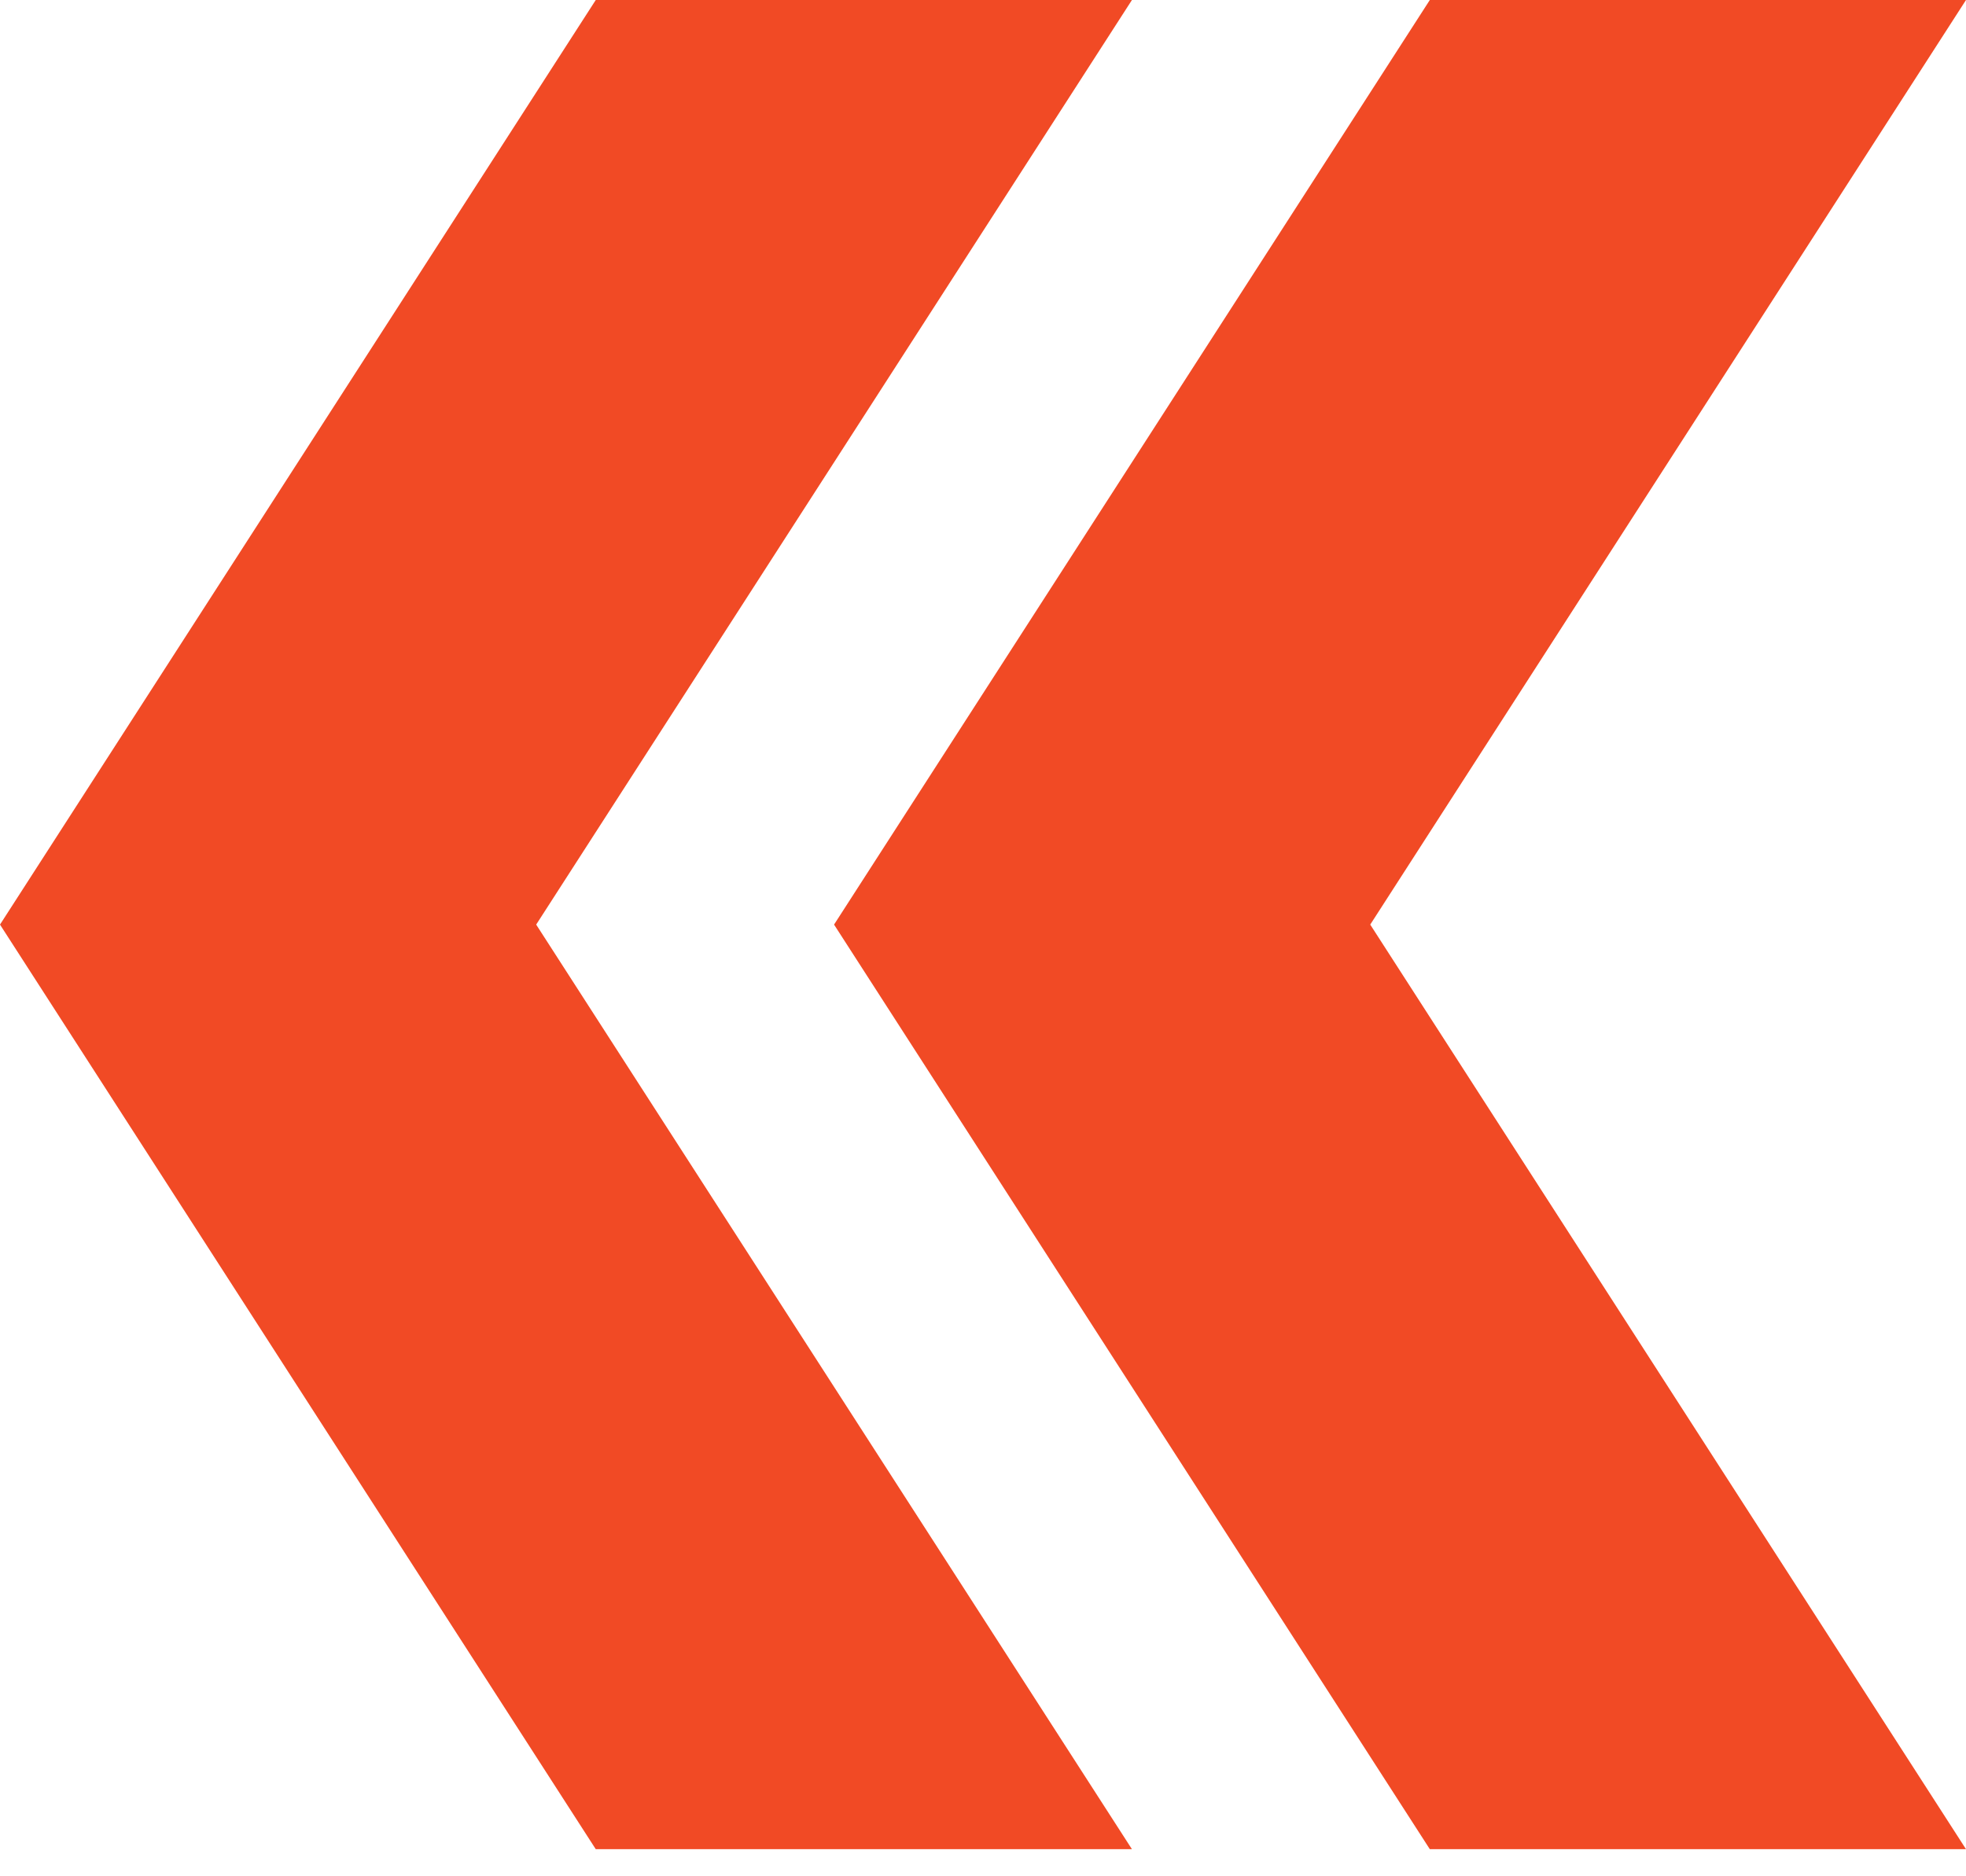<svg width="66" height="63" fill="none" xmlns="http://www.w3.org/2000/svg"><path d="M20 62.09h18L18 31.045 38 0H20L0 31.045l20 31.045Z" fill="#F14A25"/><path d="M48 62.09h18L46 31.045 66 0H48L28 31.045l20 31.045Z" fill="#F14A25"/></svg>